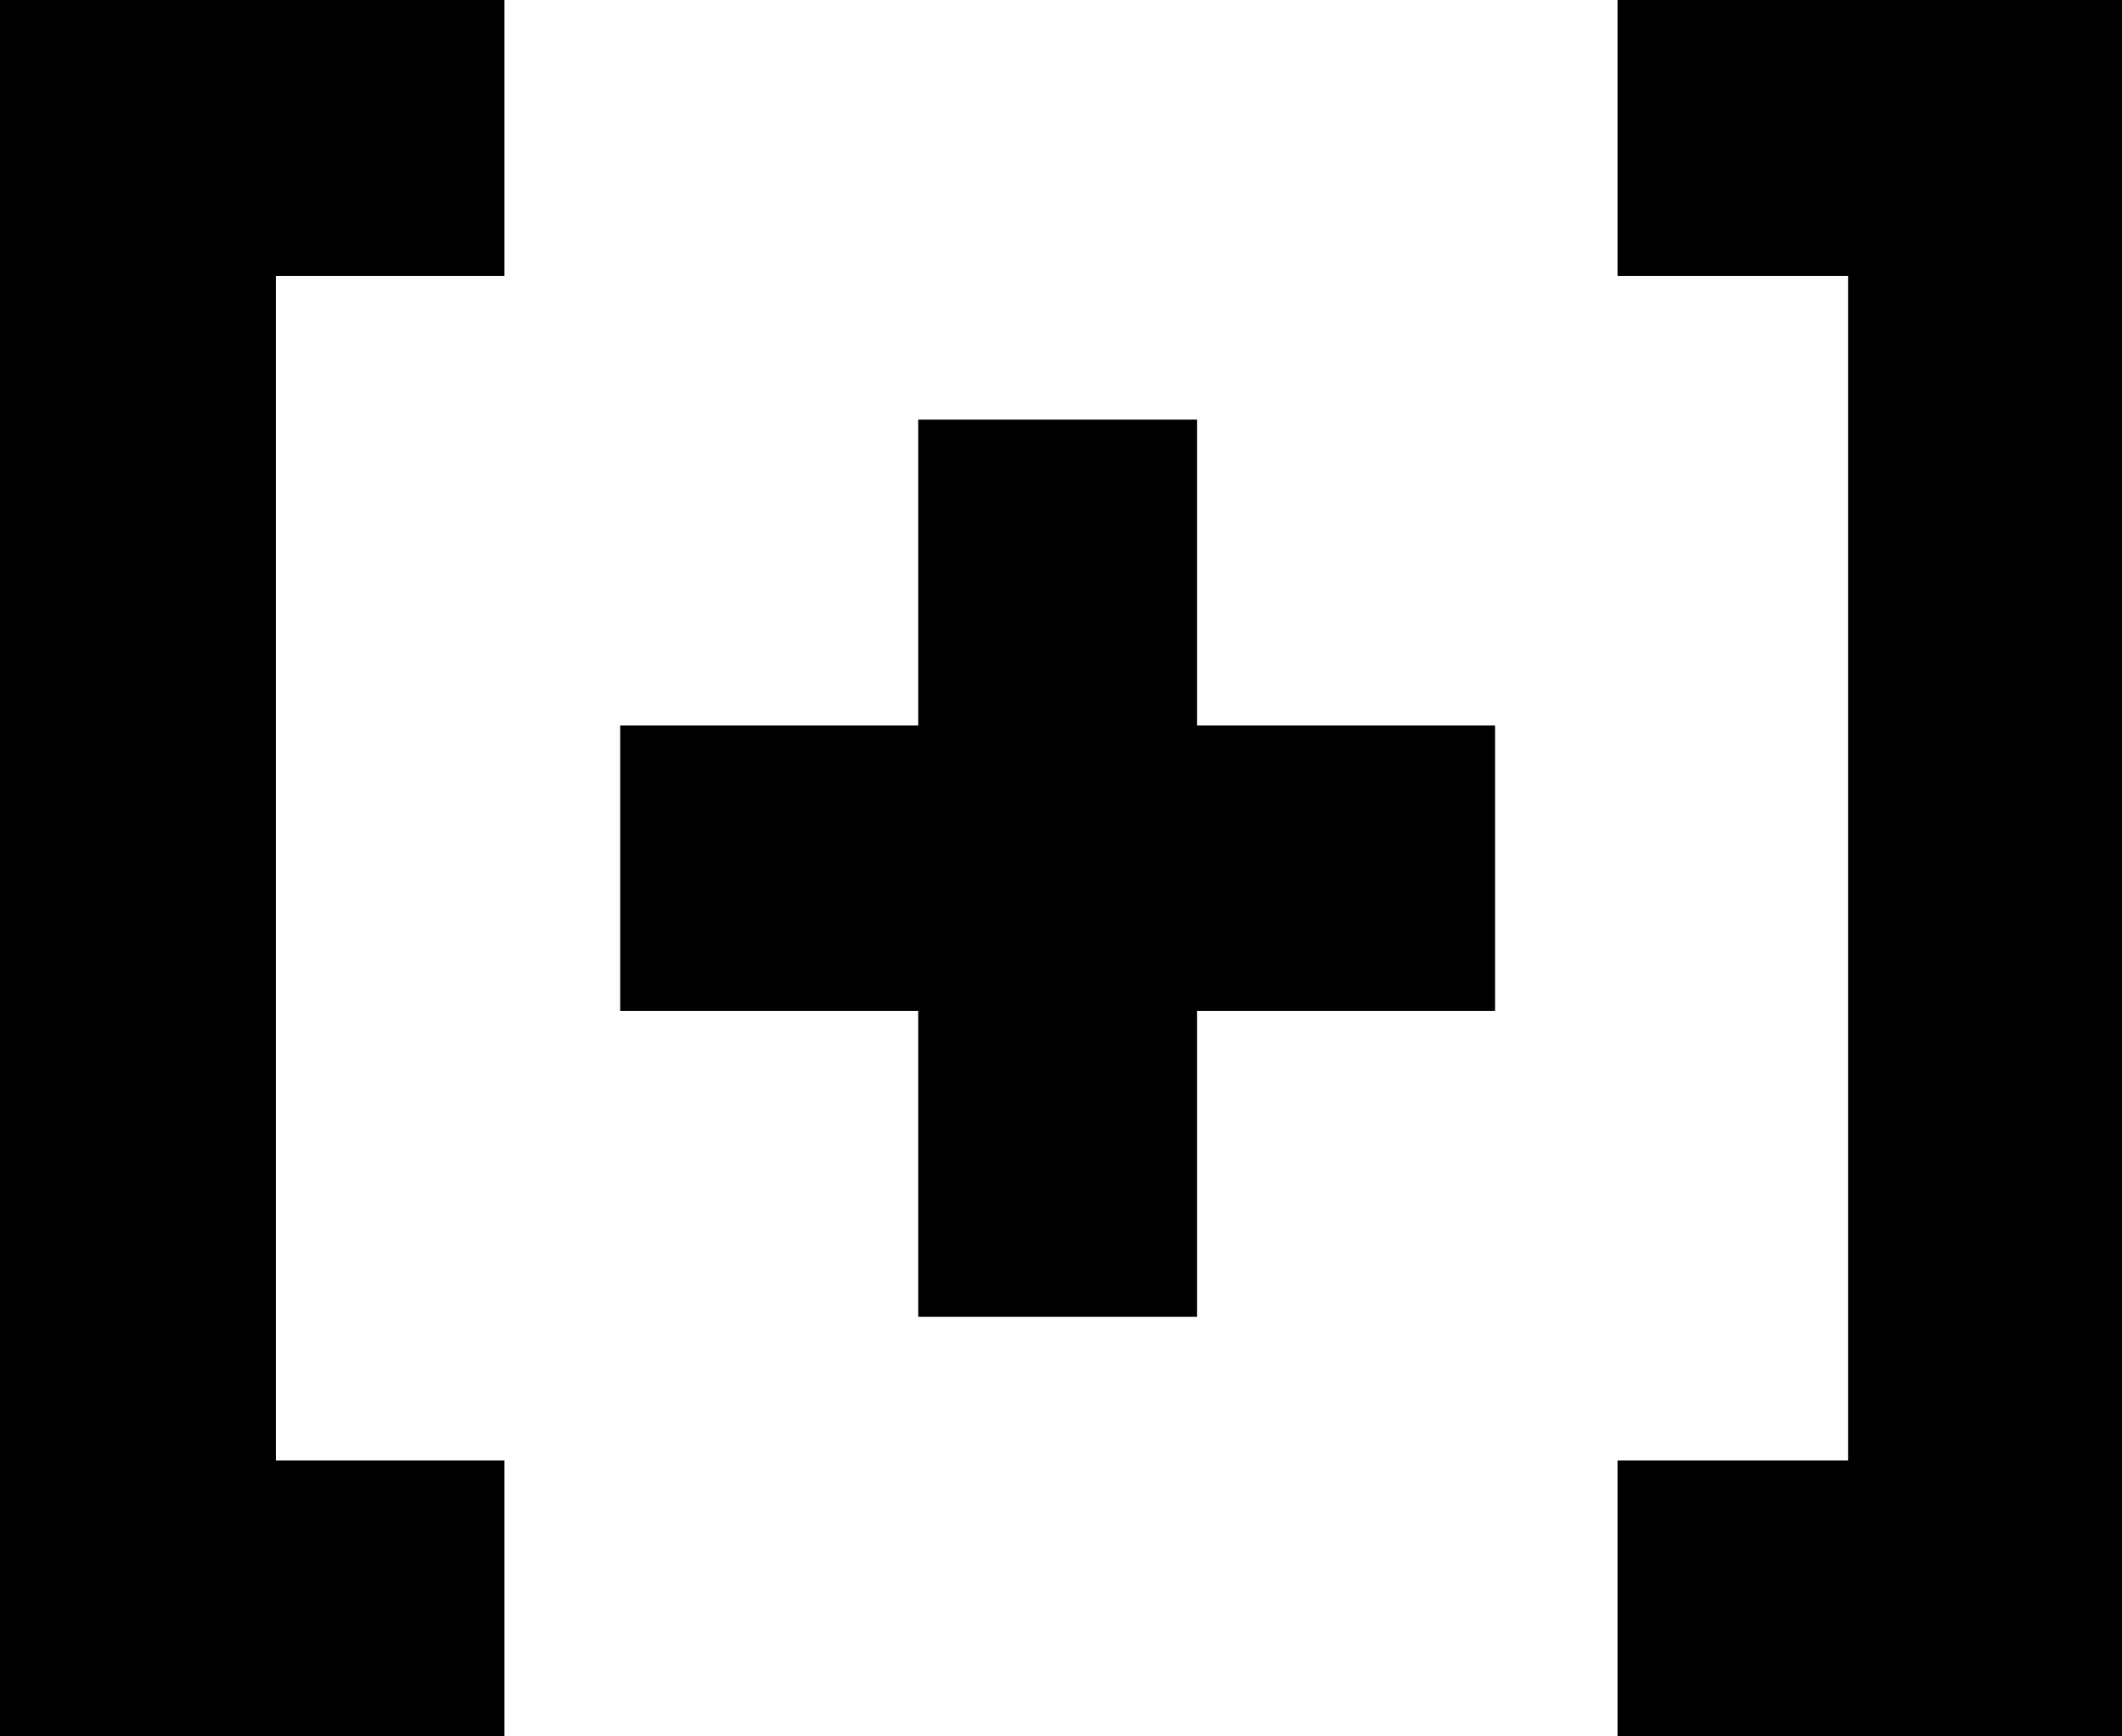 <?xml version="1.0" encoding="UTF-8"?><svg id="a" xmlns="http://www.w3.org/2000/svg" viewBox="0 0 22 18"><path d="m22,18h0ZM16.77,0v2.86h2.39v12.28h-2.39v2.86h5.23V0h-5.23ZM0,0v18h5.23v-2.86h-2.37V2.86h2.37V0H0Z" style="fill:#000; stroke-width:0px;"/><path d="m15.5,7.52h-3.09v-3.17h-2.89v3.17h-3.09v2.96h3.09v3.17h2.89v-3.17h3.09v-2.96Z" style="fill:#000; stroke-width:0px;"/></svg>
